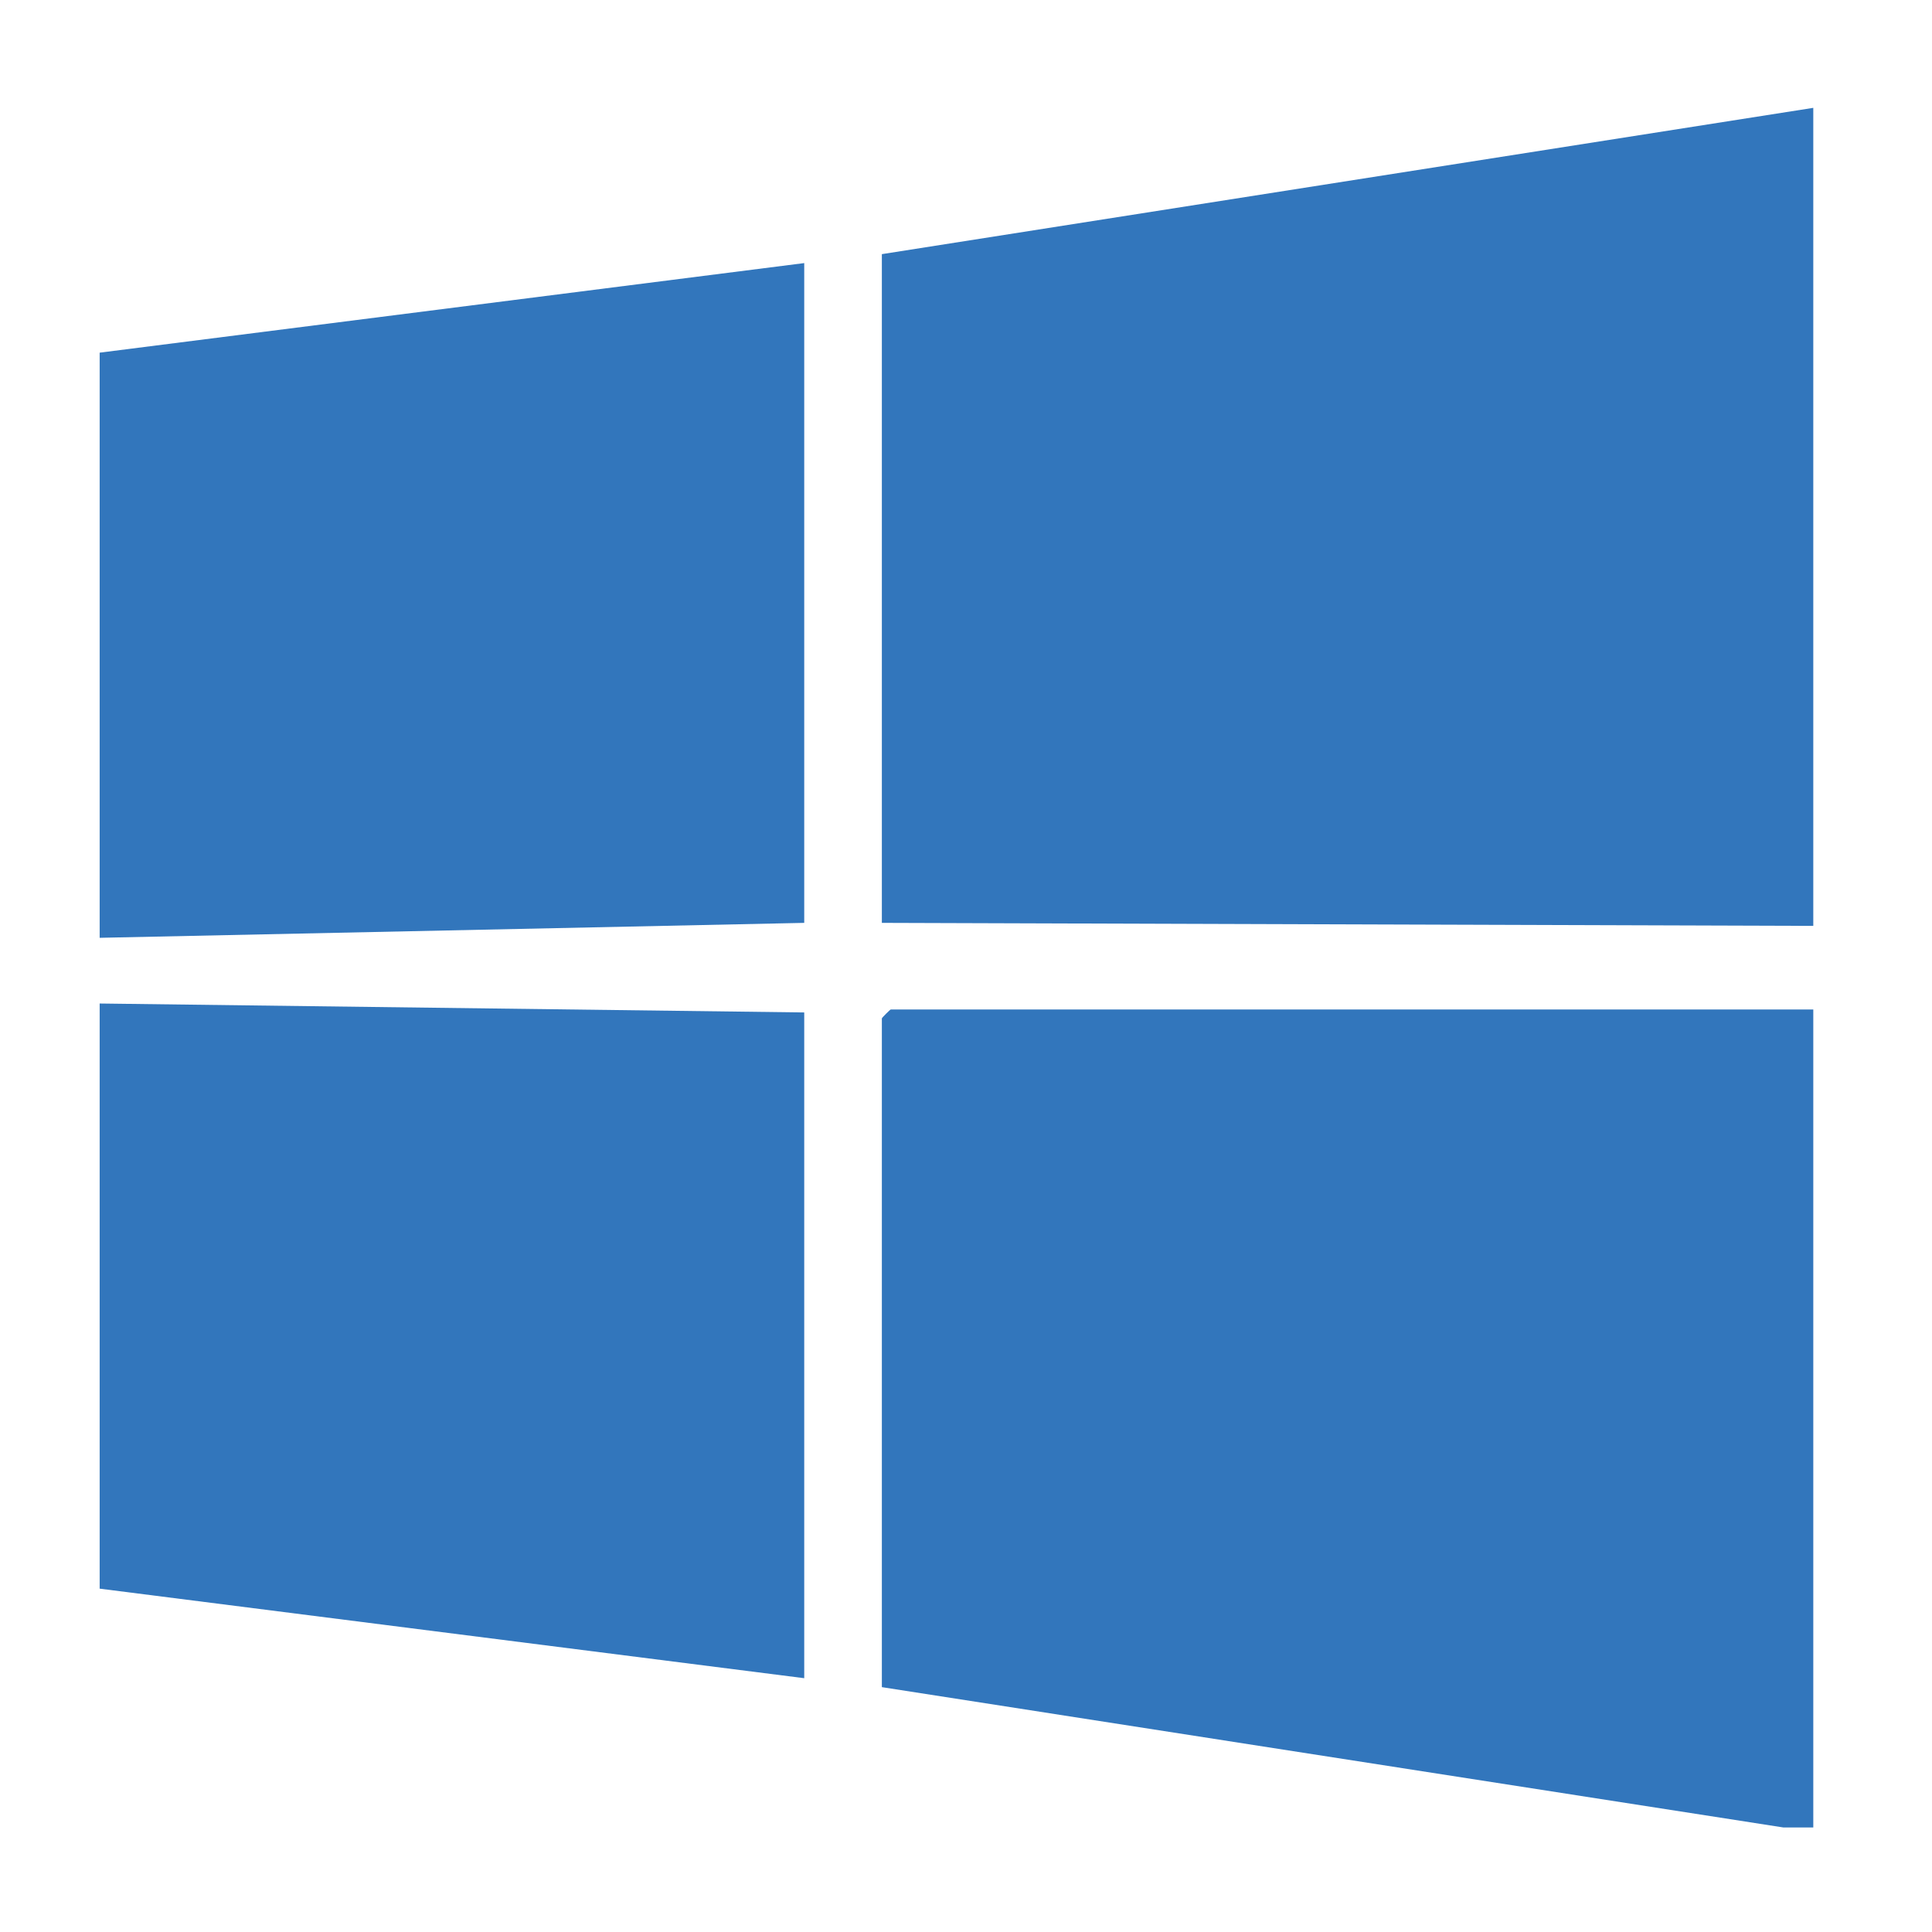 <?xml version="1.0" encoding="UTF-8"?>
<svg id="Layer_1" data-name="Layer 1" xmlns="http://www.w3.org/2000/svg" viewBox="0 0 512 512">
  <defs>
    <style>
      .cls-1 {
        fill: #3276bc;
      }
    </style>
  </defs>
  <g id="IASOHr.tif">
    <g>
      <path class="cls-1" d="M472.63,484.3l-238.93-37.19v-177.22c0-.17,2.21-2.37,2.37-2.37h244.47v216.78h-7.91Z"/>
      <polygon class="cls-1" points="26.41 93.46 213.13 69.72 213.13 244.57 26.41 248.53 26.41 93.46"/>
      <polygon class="cls-1" points="26.41 265.94 213.13 268.31 213.13 444.74 26.41 421.01 26.41 265.94"/>
      <polygon class="cls-1" points="480.54 28.58 480.54 245.37 233.7 244.57 233.7 67.35 480.54 28.58"/>
    </g>
  </g>
</svg>